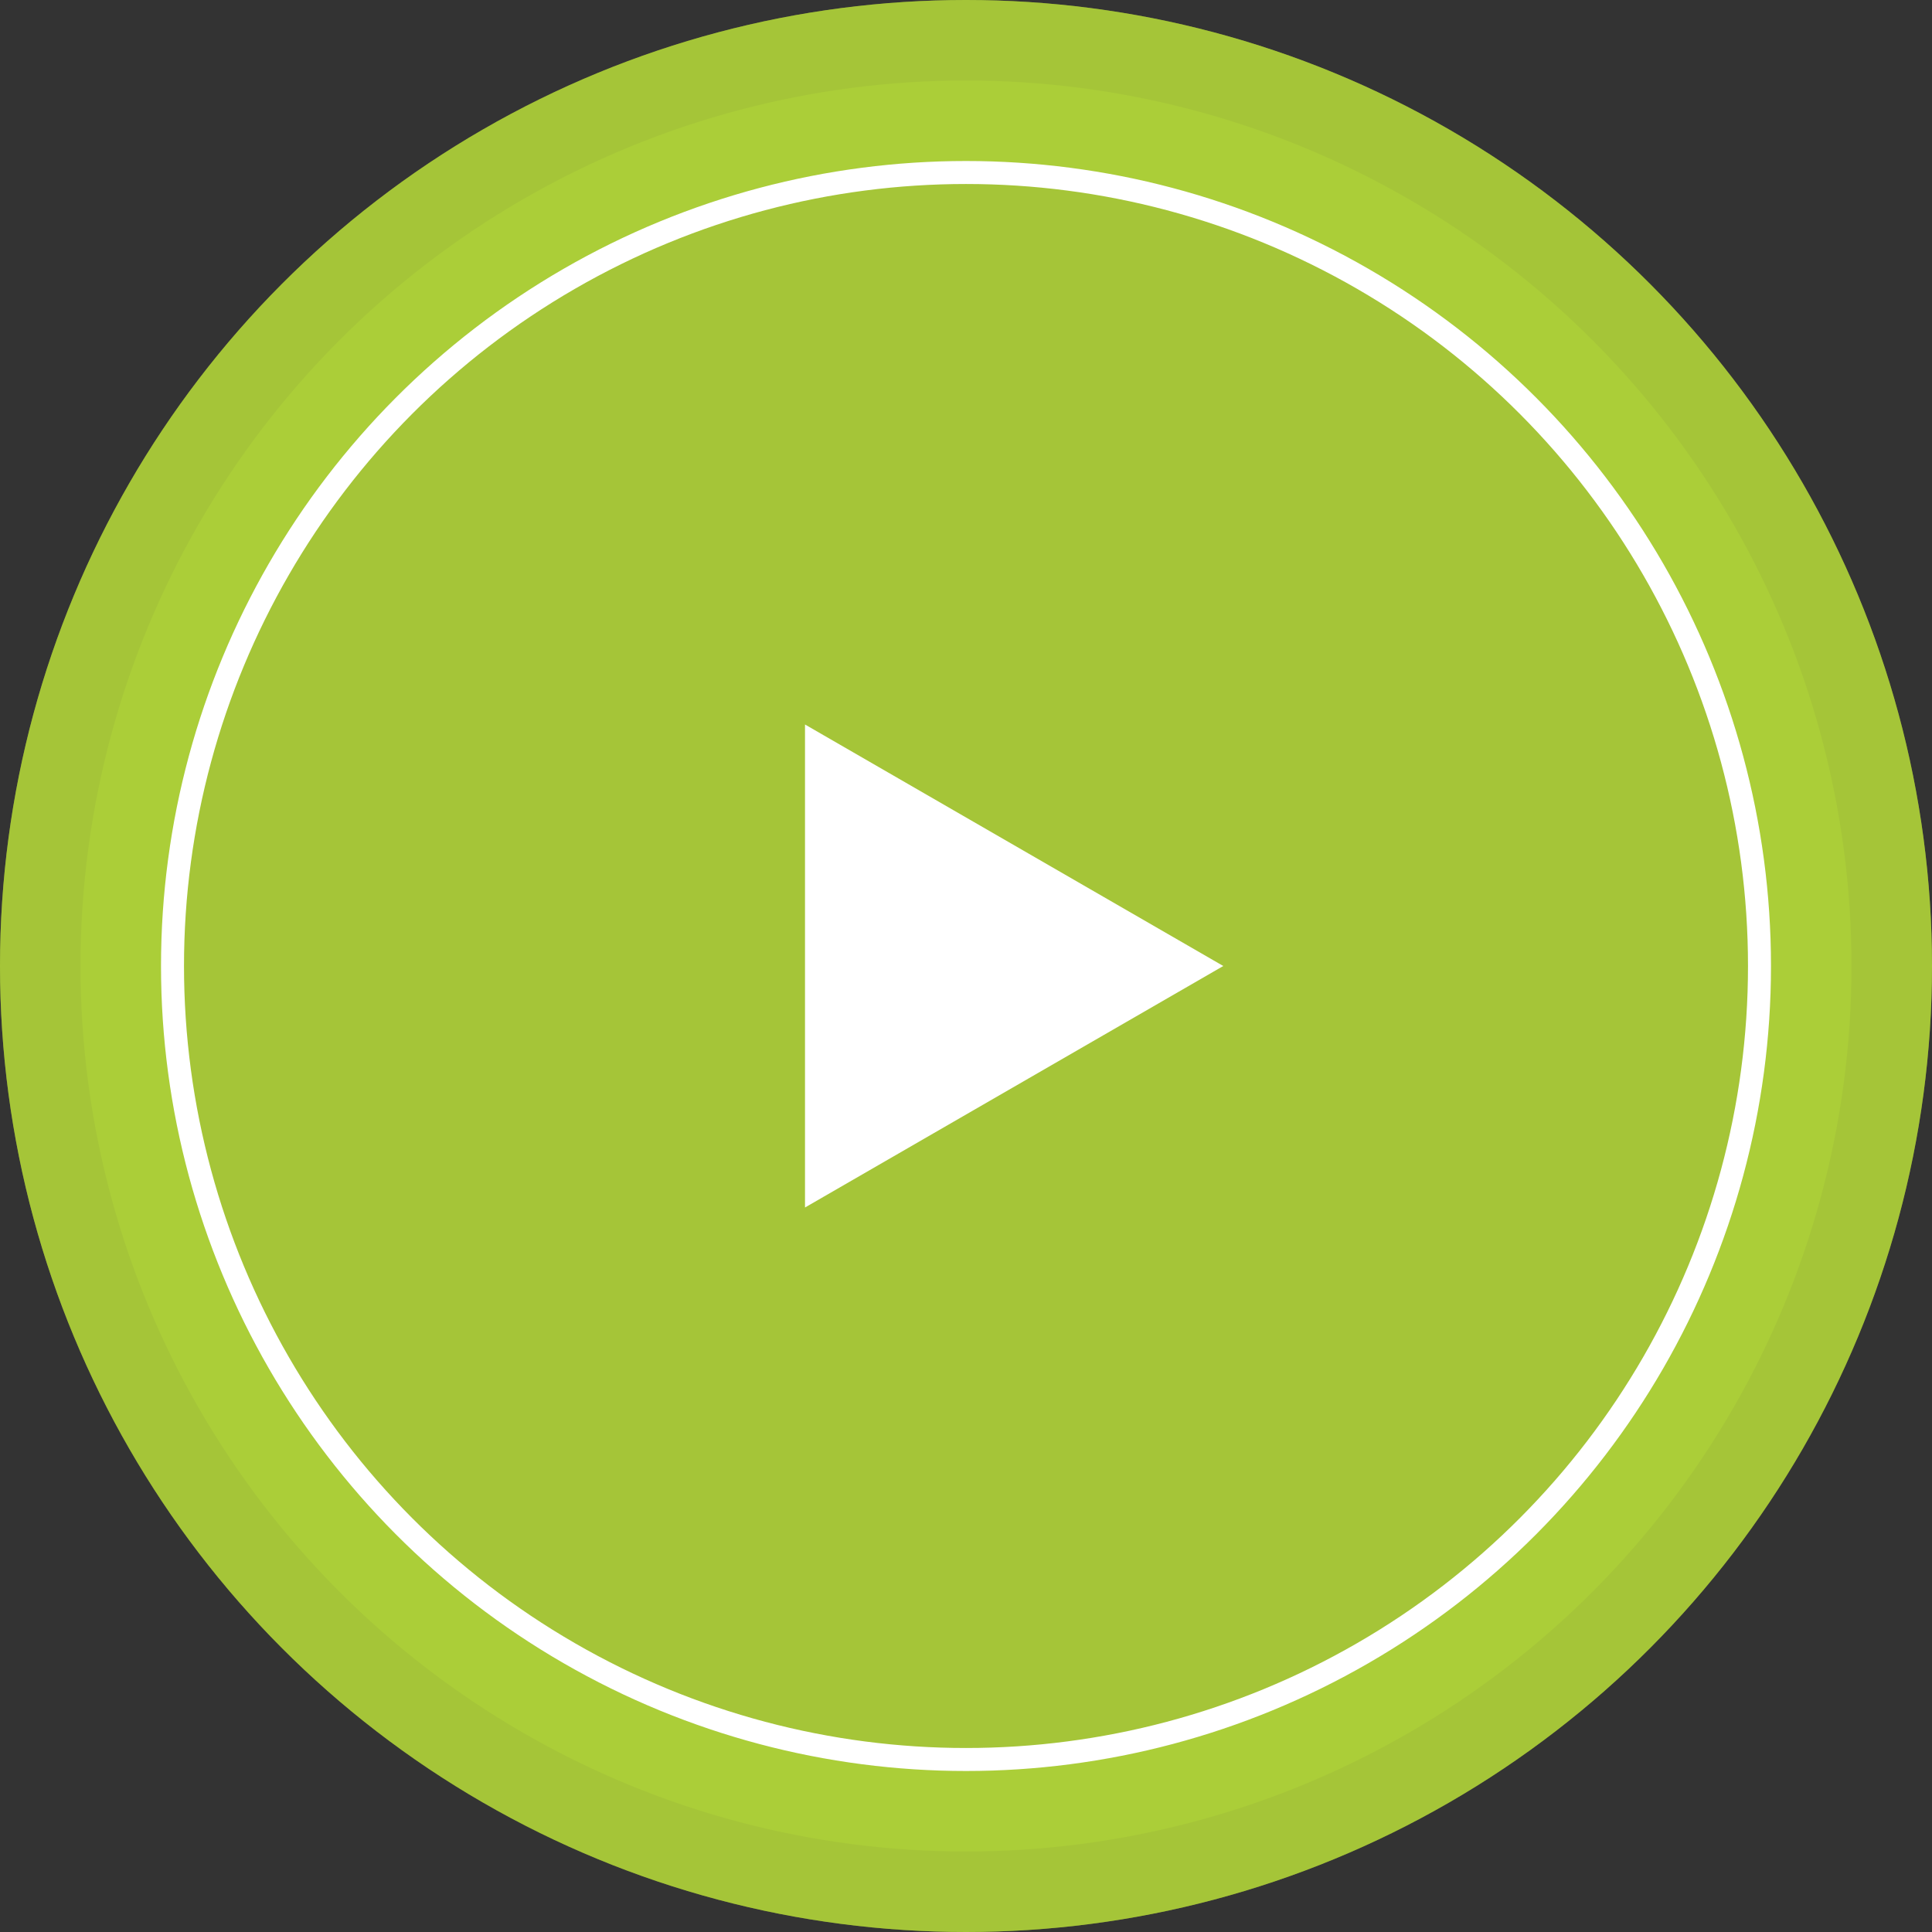 <svg width="168" height="168" viewBox="0 0 168 168" fill="none" xmlns="http://www.w3.org/2000/svg">
<rect x="0" y="0" width="168" height="168" fill="#333333" stroke="none"/>
<circle opacity="0.5" cx="84" cy="84" r="77" fill="#B2D638" stroke="#B2D638" stroke-width="14"/>
<g style="mix-blend-mode:multiply" opacity="0.8">
<circle cx="84" cy="84" r="77" fill="#B2D638"/>
<circle cx="84" cy="84" r="77" stroke="#B2D638" stroke-width="14"/>
</g>
<circle cx="84" cy="84" r="69" stroke="white" stroke-width="2"/>
<path d="M106.373 84L70 105L70 63L106.373 84Z" fill="white"/>
</svg>
